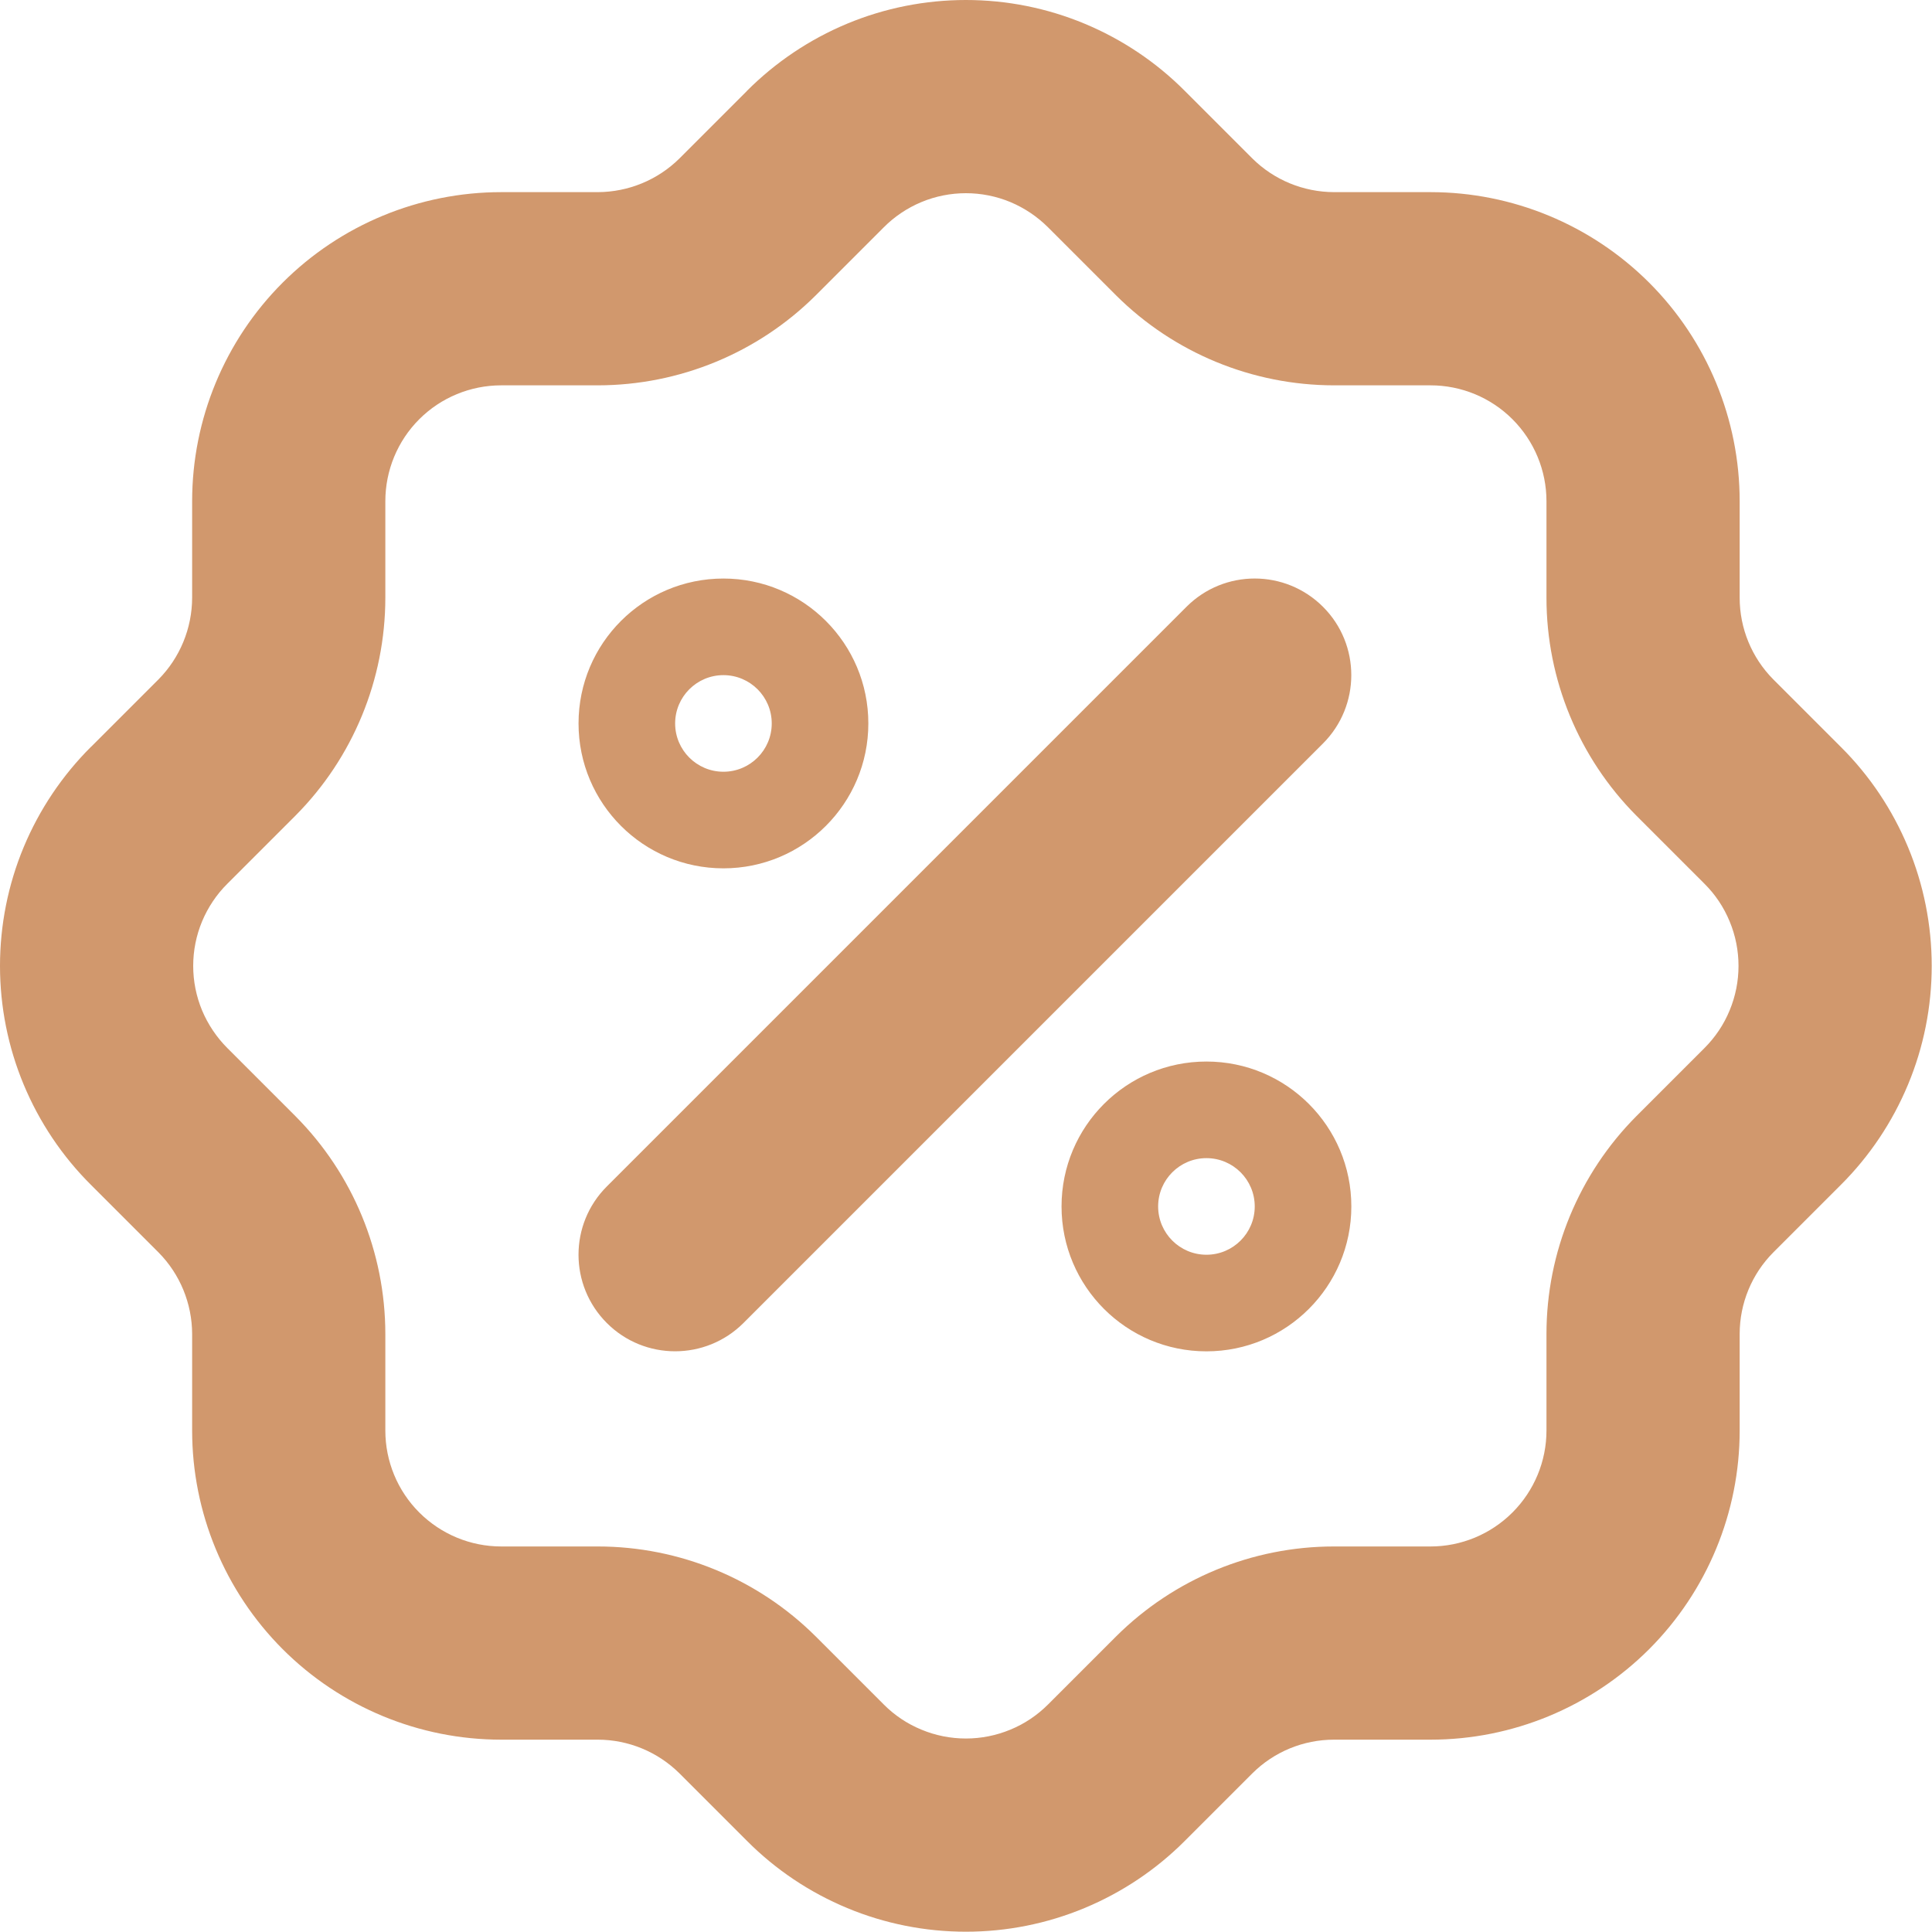 <?xml version="1.0" encoding="utf-8"?>
<svg xmlns="http://www.w3.org/2000/svg" fill="none" height="100%" overflow="visible" preserveAspectRatio="none" style="display: block;" viewBox="0 0 20 20" width="100%">
<path clip-rule="evenodd" d="M9.999 2C9.841 2 9.684 2.031 9.538 2.092C9.392 2.153 9.259 2.242 9.148 2.354L9.146 2.356L8.446 3.056L8.444 3.058C7.845 3.654 7.034 3.988 6.189 3.989L5.189 3.989C4.87 3.989 4.565 4.115 4.34 4.34C4.115 4.565 3.989 4.87 3.989 5.189V6.189C3.988 7.034 3.654 7.845 3.058 8.444L3.056 8.446L2.356 9.146L2.354 9.148C2.242 9.259 2.153 9.392 2.092 9.538C2.031 9.684 2 9.841 2 9.999C2 10.157 2.031 10.313 2.092 10.46C2.153 10.605 2.242 10.738 2.354 10.85L2.356 10.852L3.058 11.554C3.654 12.153 3.988 12.963 3.989 13.808L3.989 14.809C3.989 15.127 4.115 15.432 4.34 15.657C4.565 15.882 4.87 16.009 5.189 16.009H6.189C7.034 16.009 7.845 16.344 8.444 16.94L8.446 16.942L9.148 17.644C9.259 17.756 9.392 17.845 9.538 17.905C9.684 17.966 9.841 17.997 9.999 17.997C10.157 17.997 10.313 17.966 10.46 17.905C10.606 17.845 10.738 17.756 10.85 17.644L10.852 17.642L11.552 16.942L11.554 16.94C12.153 16.344 12.963 16.009 13.808 16.009H14.809C15.127 16.009 15.432 15.882 15.657 15.657C15.882 15.432 16.009 15.127 16.009 14.809V13.809C16.009 12.964 16.344 12.153 16.94 11.554L16.942 11.552L17.642 10.852L17.644 10.85C17.756 10.738 17.845 10.606 17.905 10.46C17.966 10.313 17.997 10.157 17.997 9.999C17.997 9.841 17.966 9.684 17.905 9.538C17.845 9.392 17.756 9.259 17.644 9.148L17.642 9.146L16.942 8.446L16.94 8.444C16.344 7.845 16.009 7.034 16.009 6.189V5.189C16.009 4.87 15.882 4.565 15.657 4.34C15.432 4.115 15.127 3.989 14.809 3.989H13.809C12.964 3.988 12.153 3.654 11.554 3.058L11.552 3.056L10.852 2.356L10.85 2.354C10.738 2.242 10.605 2.153 10.46 2.092C10.313 2.031 10.157 2 9.999 2ZM8.77 0.245C9.159 0.083 9.577 0 9.999 0C10.421 0 10.838 0.083 11.227 0.245C11.616 0.407 11.97 0.644 12.267 0.943C12.267 0.943 12.268 0.943 12.268 0.944L12.964 1.64C12.964 1.64 12.964 1.64 12.965 1.641C13.189 1.863 13.493 1.988 13.809 1.989H14.809C15.657 1.989 16.471 2.326 17.072 2.926C17.672 3.526 18.009 4.34 18.009 5.189V6.188C18.009 6.505 18.134 6.808 18.357 7.033C18.357 7.033 18.357 7.033 18.357 7.033L19.054 7.73C19.054 7.73 19.055 7.73 19.055 7.731C19.354 8.028 19.59 8.381 19.752 8.77C19.914 9.159 19.997 9.577 19.997 9.999C19.997 10.421 19.914 10.838 19.752 11.227C19.59 11.616 19.354 11.969 19.055 12.267C19.055 12.267 19.054 12.267 19.054 12.268L18.358 12.964C18.358 12.964 18.357 12.964 18.357 12.965C18.134 13.189 18.009 13.493 18.009 13.809V14.809C18.009 15.657 17.672 16.471 17.072 17.072C16.471 17.672 15.657 18.009 14.809 18.009H13.809C13.493 18.009 13.189 18.134 12.965 18.357C12.964 18.357 12.964 18.358 12.964 18.358L12.268 19.054C12.267 19.054 12.267 19.055 12.267 19.055C11.969 19.354 11.616 19.59 11.227 19.752C10.838 19.914 10.421 19.997 9.999 19.997C9.577 19.997 9.159 19.914 8.77 19.752C8.381 19.59 8.028 19.354 7.731 19.055C7.73 19.055 7.73 19.054 7.73 19.054L7.034 18.358C7.033 18.358 7.034 18.358 7.034 18.358C6.809 18.135 6.505 18.009 6.188 18.009H5.189C4.34 18.009 3.526 17.672 2.926 17.072C2.326 16.471 1.989 15.657 1.989 14.809V13.809C1.988 13.493 1.863 13.189 1.641 12.965C1.64 12.964 1.64 12.964 1.64 12.964L0.944 12.268C0.943 12.268 0.943 12.267 0.943 12.267C0.644 11.97 0.407 11.616 0.245 11.227C0.083 10.838 0 10.421 0 9.999C0 9.577 0.083 9.159 0.245 8.77C0.407 8.381 0.644 8.028 0.942 7.731C0.943 7.73 0.943 7.73 0.944 7.73L1.64 7.034C1.64 7.033 1.64 7.033 1.641 7.033C1.863 6.808 1.988 6.505 1.989 6.188V5.189C1.989 4.34 2.326 3.526 2.926 2.926C3.526 2.326 4.34 1.989 5.189 1.989H6.188C6.505 1.988 6.808 1.863 7.033 1.641C7.033 1.64 7.033 1.64 7.034 1.64L7.73 0.944C7.73 0.943 7.73 0.943 7.731 0.942C8.028 0.644 8.381 0.407 8.77 0.245ZM7.489 7.989C7.765 7.989 7.989 7.765 7.989 7.489C7.989 7.213 7.765 6.989 7.489 6.989C7.213 6.989 6.989 7.213 6.989 7.489C6.989 7.765 7.213 7.989 7.489 7.989ZM5.989 7.489C5.989 6.66 6.66 5.989 7.489 5.989C8.317 5.989 8.989 6.66 8.989 7.489C8.989 8.317 8.317 8.989 7.489 8.989C6.66 8.989 5.989 8.317 5.989 7.489ZM12.282 6.282C12.672 5.891 13.305 5.891 13.696 6.282C14.086 6.672 14.086 7.305 13.696 7.696L7.696 13.696C7.305 14.086 6.672 14.086 6.282 13.696C5.891 13.305 5.891 12.672 6.282 12.282L12.282 6.282ZM12.489 12.989C12.765 12.989 12.989 12.765 12.989 12.489C12.989 12.213 12.765 11.989 12.489 11.989C12.213 11.989 11.989 12.213 11.989 12.489C11.989 12.765 12.213 12.989 12.489 12.989ZM10.989 12.489C10.989 11.66 11.66 10.989 12.489 10.989C13.317 10.989 13.989 11.66 13.989 12.489C13.989 13.317 13.317 13.989 12.489 13.989C11.66 13.989 10.989 13.317 10.989 12.489Z" fill="#D1986D" fill-rule="evenodd" id="Vector"/>
</svg>